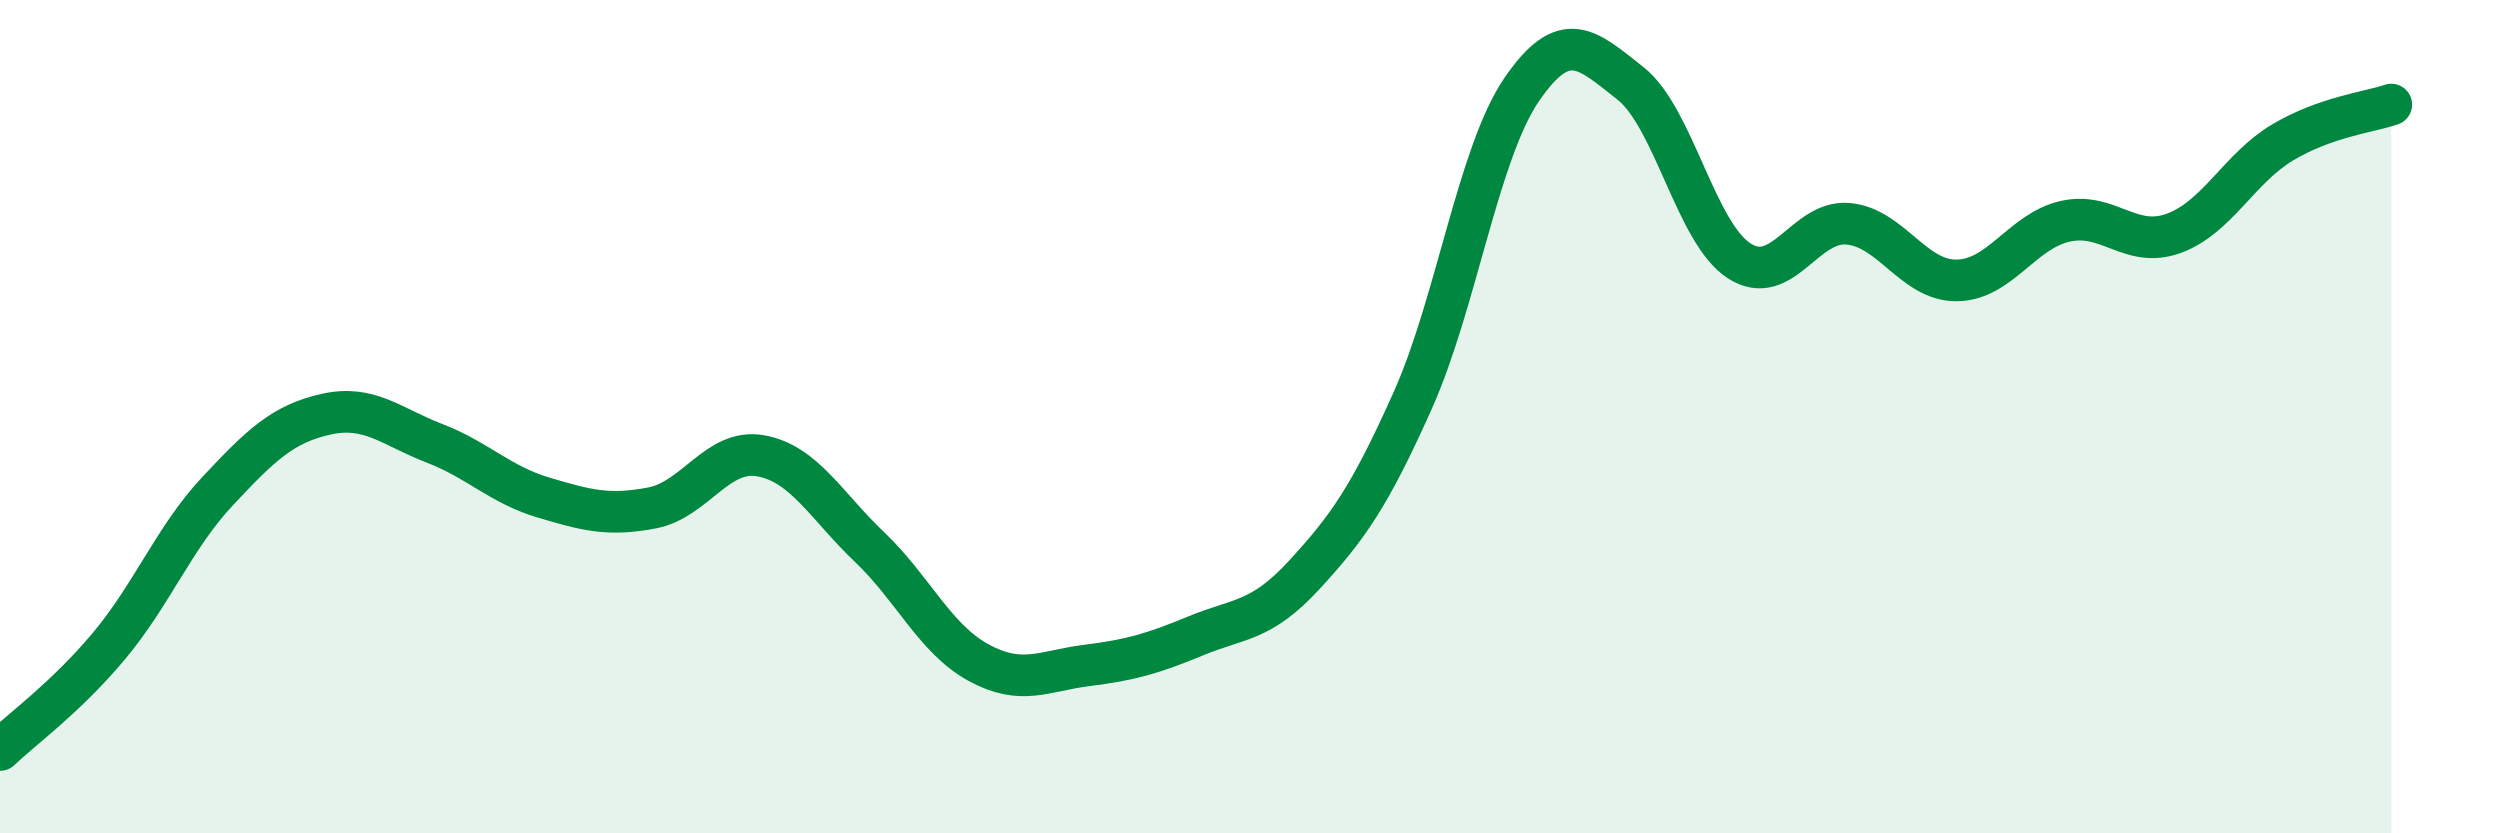 
    <svg width="60" height="20" viewBox="0 0 60 20" xmlns="http://www.w3.org/2000/svg">
      <path
        d="M 0,18 C 0.52,17.5 1.57,16.75 2.61,15.51 C 3.65,14.27 4.18,12.9 5.22,11.79 C 6.26,10.68 6.79,10.17 7.83,9.94 C 8.87,9.71 9.39,10.24 10.43,10.64 C 11.47,11.04 12,11.63 13.04,11.94 C 14.08,12.25 14.61,12.39 15.65,12.19 C 16.69,11.99 17.22,10.75 18.26,10.94 C 19.3,11.13 19.83,12.14 20.87,13.13 C 21.91,14.12 22.44,15.33 23.48,15.9 C 24.52,16.47 25.05,16.1 26.09,15.97 C 27.13,15.84 27.66,15.69 28.7,15.26 C 29.74,14.83 30.26,14.93 31.3,13.8 C 32.34,12.67 32.87,11.93 33.91,9.6 C 34.95,7.27 35.48,3.67 36.52,2.15 C 37.56,0.63 38.09,1.18 39.13,2 C 40.17,2.82 40.7,5.59 41.74,6.26 C 42.78,6.93 43.31,5.28 44.35,5.37 C 45.39,5.46 45.92,6.74 46.96,6.73 C 48,6.72 48.53,5.54 49.57,5.31 C 50.61,5.08 51.13,5.98 52.17,5.6 C 53.21,5.22 53.74,4.04 54.78,3.42 C 55.82,2.8 56.87,2.69 57.39,2.51L57.39 20L0 20Z"
        fill="#008740"
        opacity="0.1"
        stroke-linecap="round"
        stroke-linejoin="round"
      />
      <path
        d="M 0,18 C 0.52,17.5 1.57,16.75 2.61,15.51 C 3.65,14.27 4.18,12.9 5.22,11.79 C 6.26,10.68 6.79,10.17 7.83,9.94 C 8.87,9.71 9.39,10.24 10.43,10.64 C 11.47,11.04 12,11.63 13.04,11.94 C 14.08,12.25 14.61,12.39 15.65,12.19 C 16.69,11.99 17.22,10.75 18.26,10.94 C 19.3,11.13 19.83,12.14 20.87,13.13 C 21.91,14.12 22.44,15.33 23.48,15.9 C 24.52,16.47 25.05,16.1 26.09,15.97 C 27.13,15.84 27.66,15.69 28.7,15.26 C 29.74,14.83 30.26,14.93 31.3,13.8 C 32.34,12.67 32.87,11.93 33.91,9.6 C 34.95,7.27 35.48,3.67 36.52,2.15 C 37.56,0.63 38.09,1.18 39.13,2 C 40.17,2.82 40.7,5.59 41.74,6.26 C 42.78,6.93 43.31,5.28 44.35,5.37 C 45.39,5.46 45.92,6.74 46.96,6.73 C 48,6.72 48.53,5.54 49.57,5.31 C 50.61,5.08 51.13,5.98 52.17,5.6 C 53.21,5.22 53.74,4.04 54.78,3.42 C 55.82,2.8 56.87,2.69 57.39,2.51"
        stroke="#008740"
        stroke-width="1"
        fill="none"
        stroke-linecap="round"
        stroke-linejoin="round"
      />
    </svg>
  